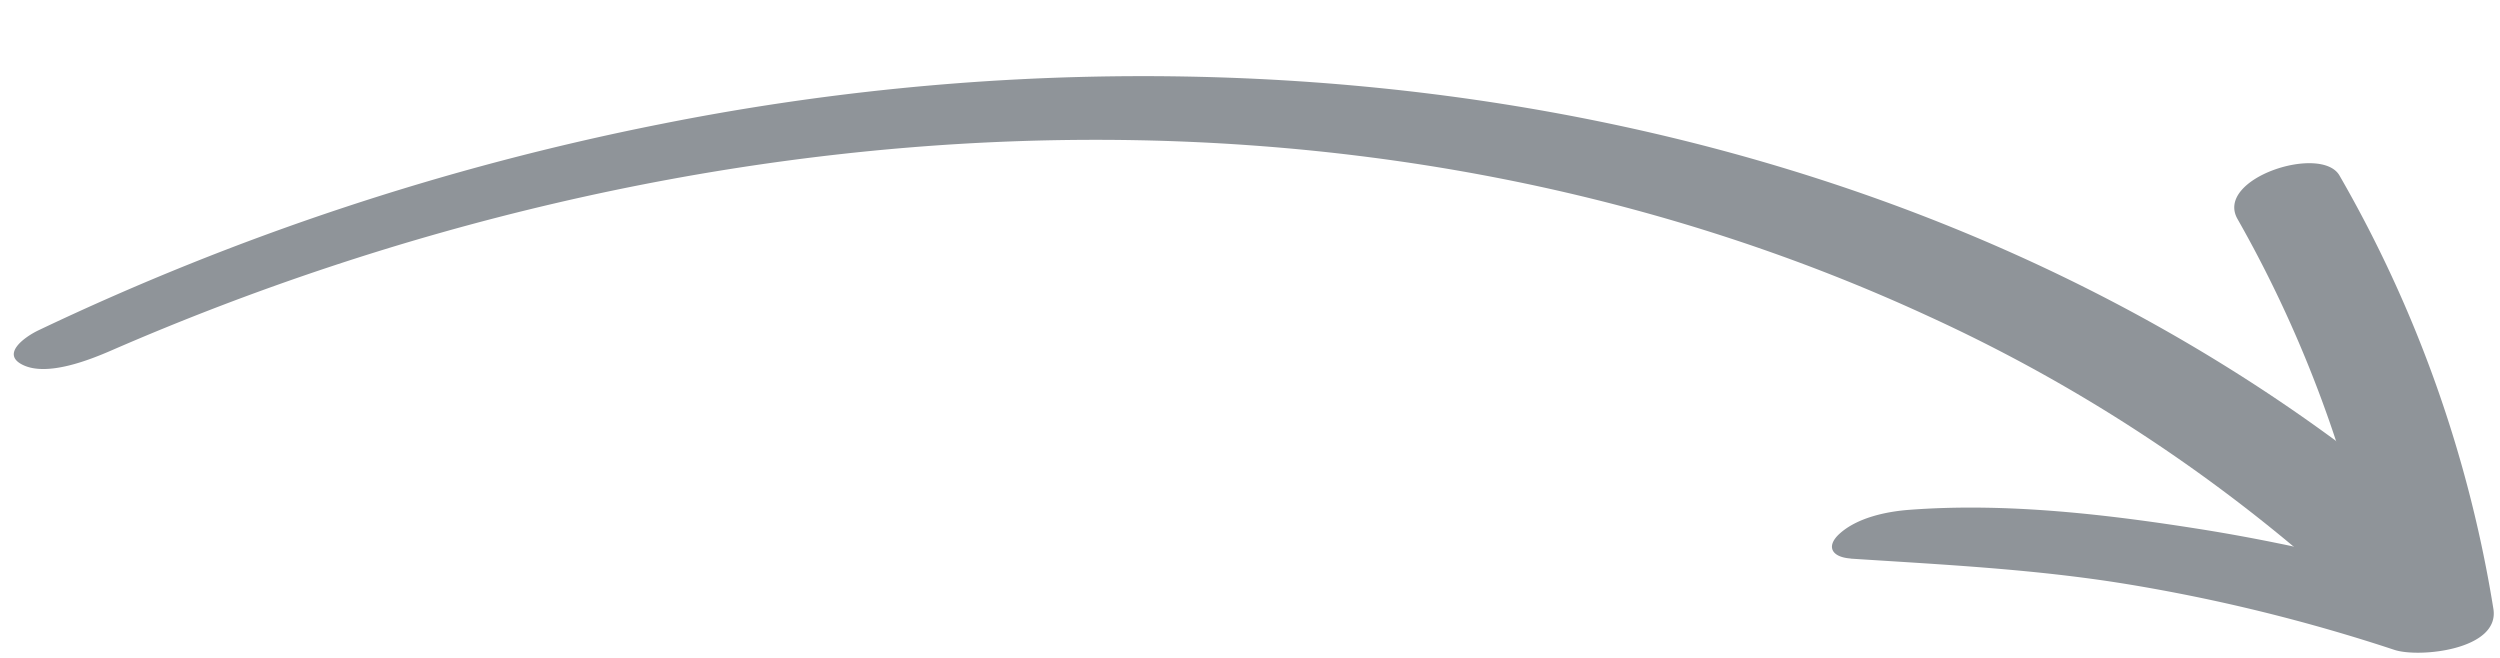 <?xml version="1.0" encoding="UTF-8" standalone="no"?><svg xmlns="http://www.w3.org/2000/svg" xmlns:xlink="http://www.w3.org/1999/xlink" fill="#8f9499" height="109.7" preserveAspectRatio="xMidYMid meet" version="1" viewBox="-2.3 -12.7 417.0 109.7" width="417" zoomAndPan="magnify"><g data-name="Layer 2"><g data-name="Layer 1" id="change1_1"><path d="M16.29,45.75C111.38,4.38,223.85-4.1,319.55,40.13a269.41,269.41,0,0,1,68.87,45.44c3.52,3.22,9.83,2,13.78.3,2.27-1,9.1-5.29,5.51-8.5C327.22,5.44,211.31-12.67,107.88,8A440,440,0,0,0,4.15,42.38c-2.46,1.17-6.47,4.12-2.42,5.89s10.86-.91,14.56-2.52Z"/><path d="M306.4,80.48c15.38,1,30.64,1.74,45.89,4.22a293.42,293.42,0,0,1,44.8,11c4.11,1.36,17.59,0,16.51-6.83A212.06,212.06,0,0,0,387.94,16.6c-3-5.32-20.95.47-17,7.27a204.93,204.93,0,0,1,24.33,69.89l16.52-6.83A310.56,310.56,0,0,0,365.57,75.7c-16.12-2.58-33.1-4.6-49.42-3.36-3.85.29-8.69,1.32-11.63,4-2.29,2.1-1.3,3.9,1.88,4.12Z"/></g></g></svg>